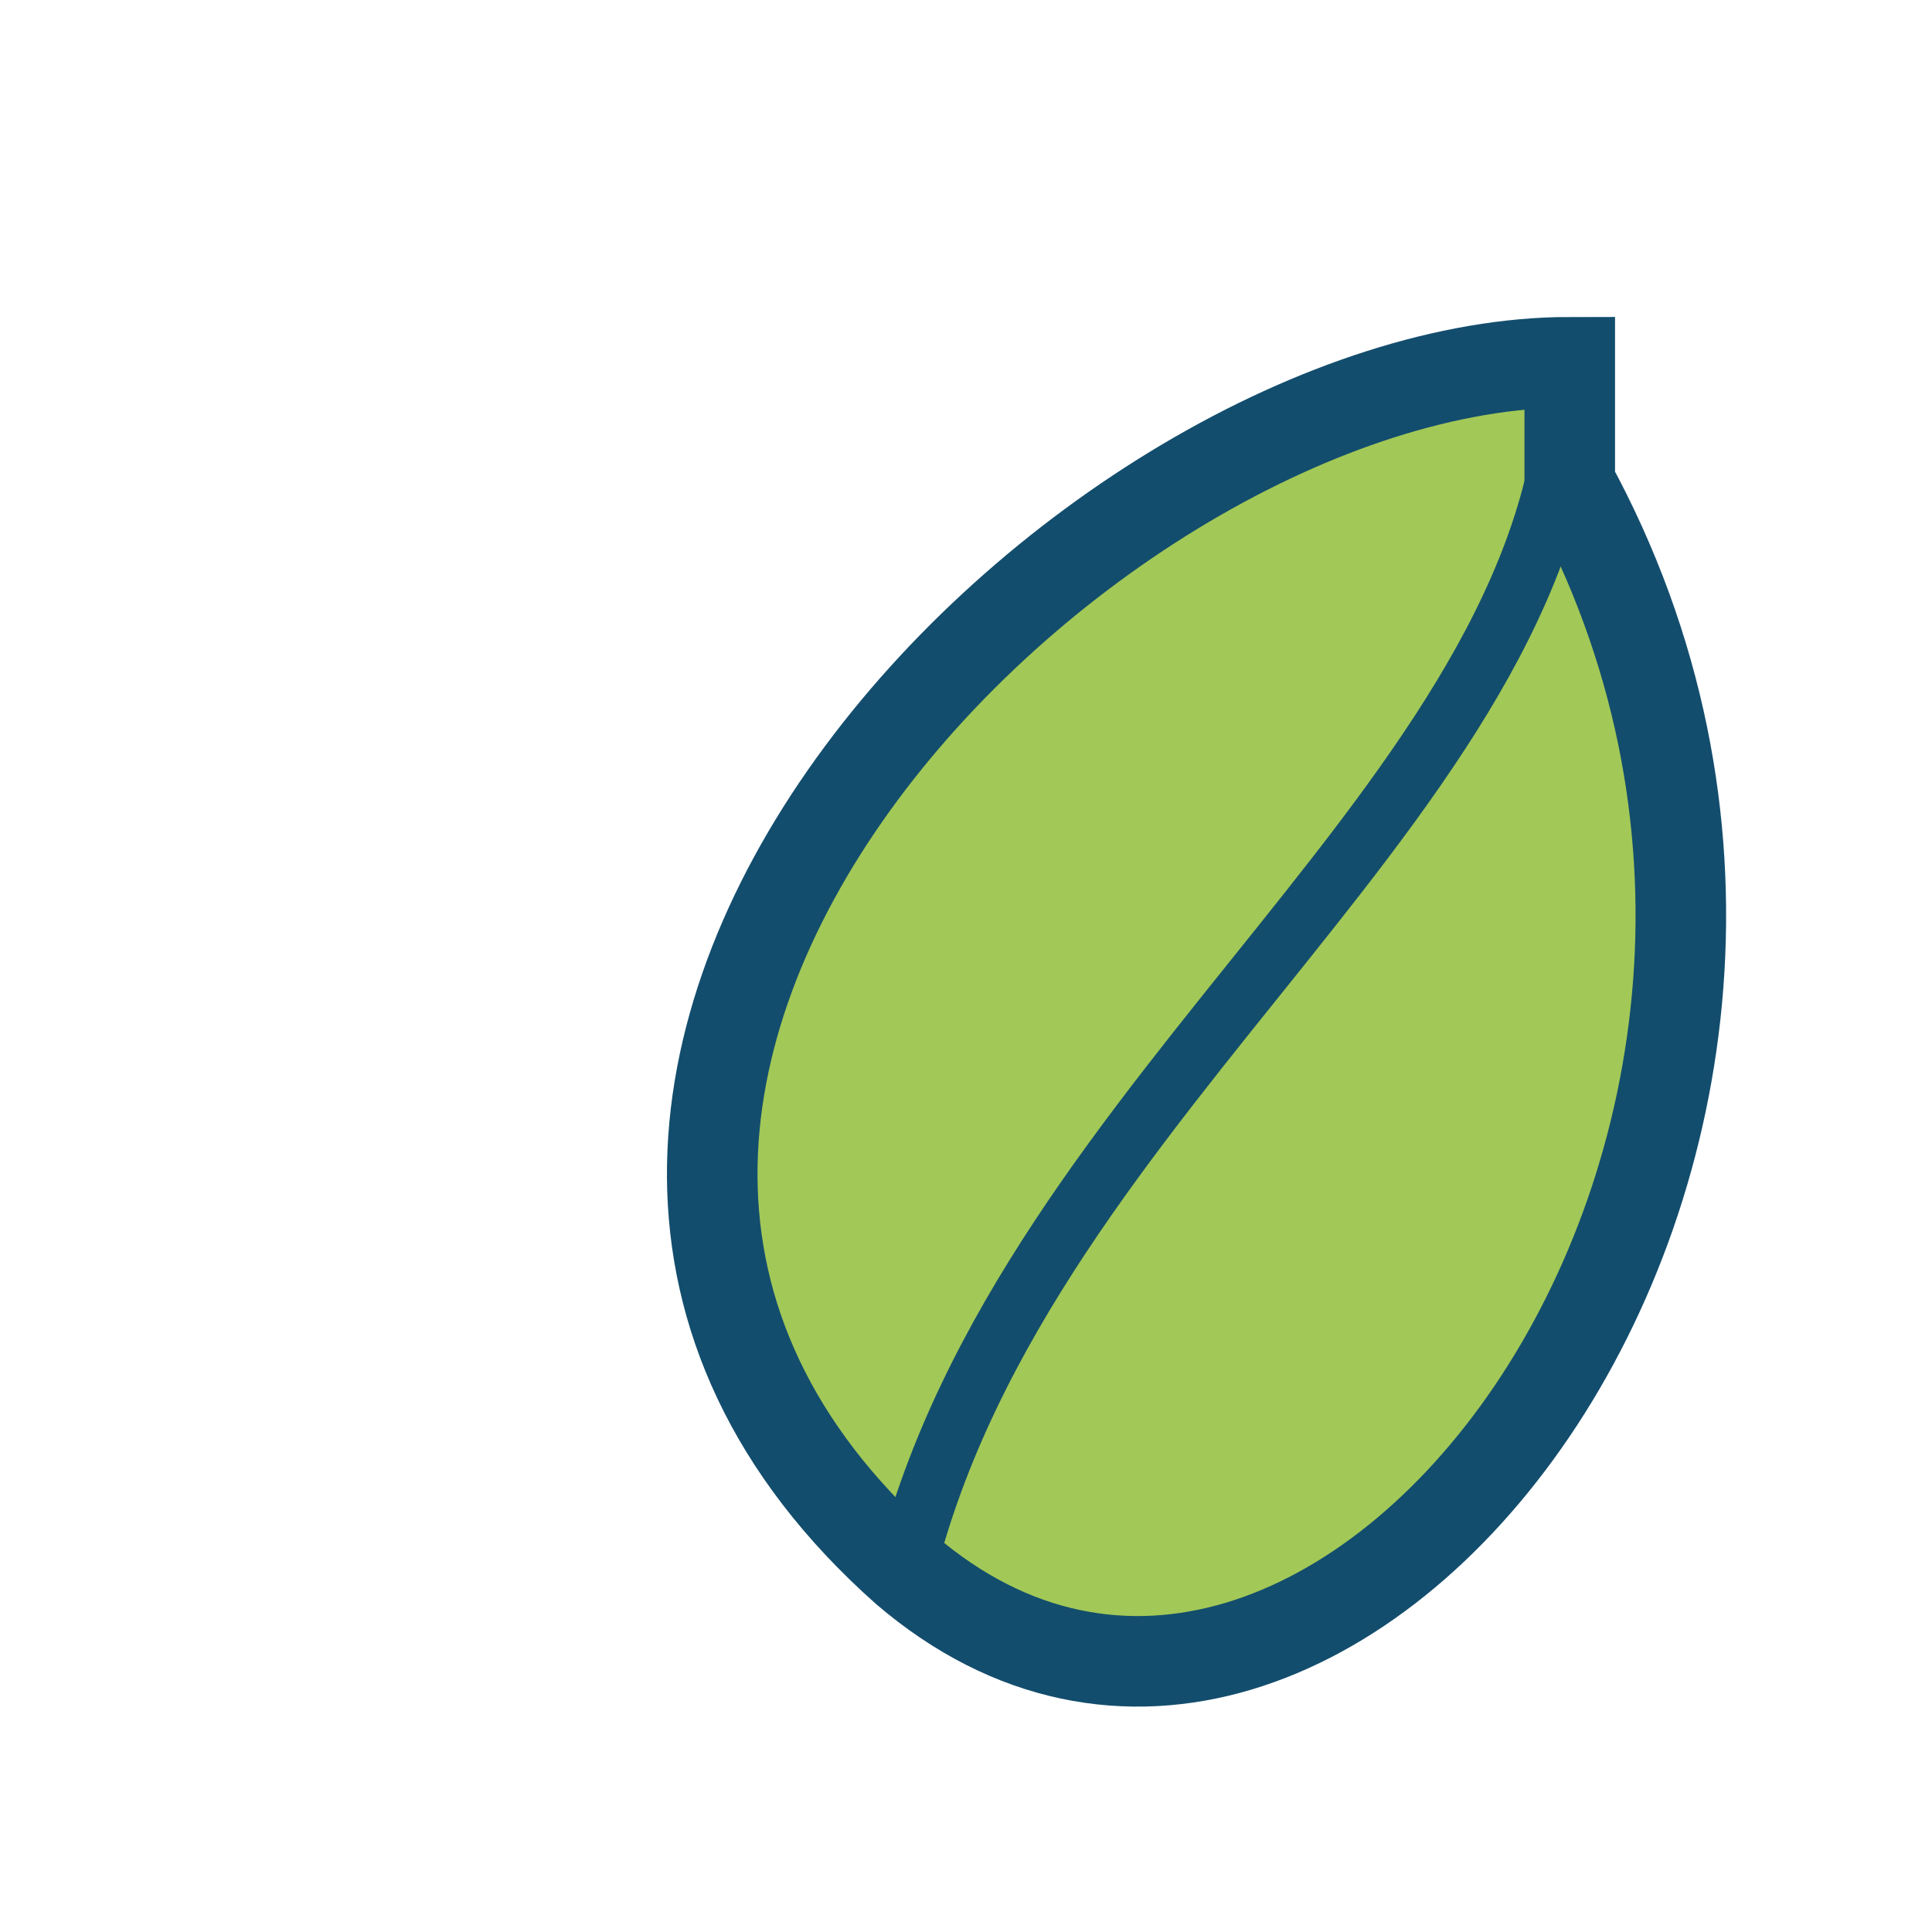 <?xml version="1.0" encoding="UTF-8"?>
<svg xmlns="http://www.w3.org/2000/svg" width="32" height="32" viewBox="0 0 32 32"><path d="M26 6C18 6 6 18 15 26c7 6 17-7 11-18z" fill="#A2C857" stroke="#134D6D" stroke-width="1.5"/><path d="M15 26C17 18 26 13 26 6" stroke="#134D6D" stroke-width="1" fill="none"/></svg>